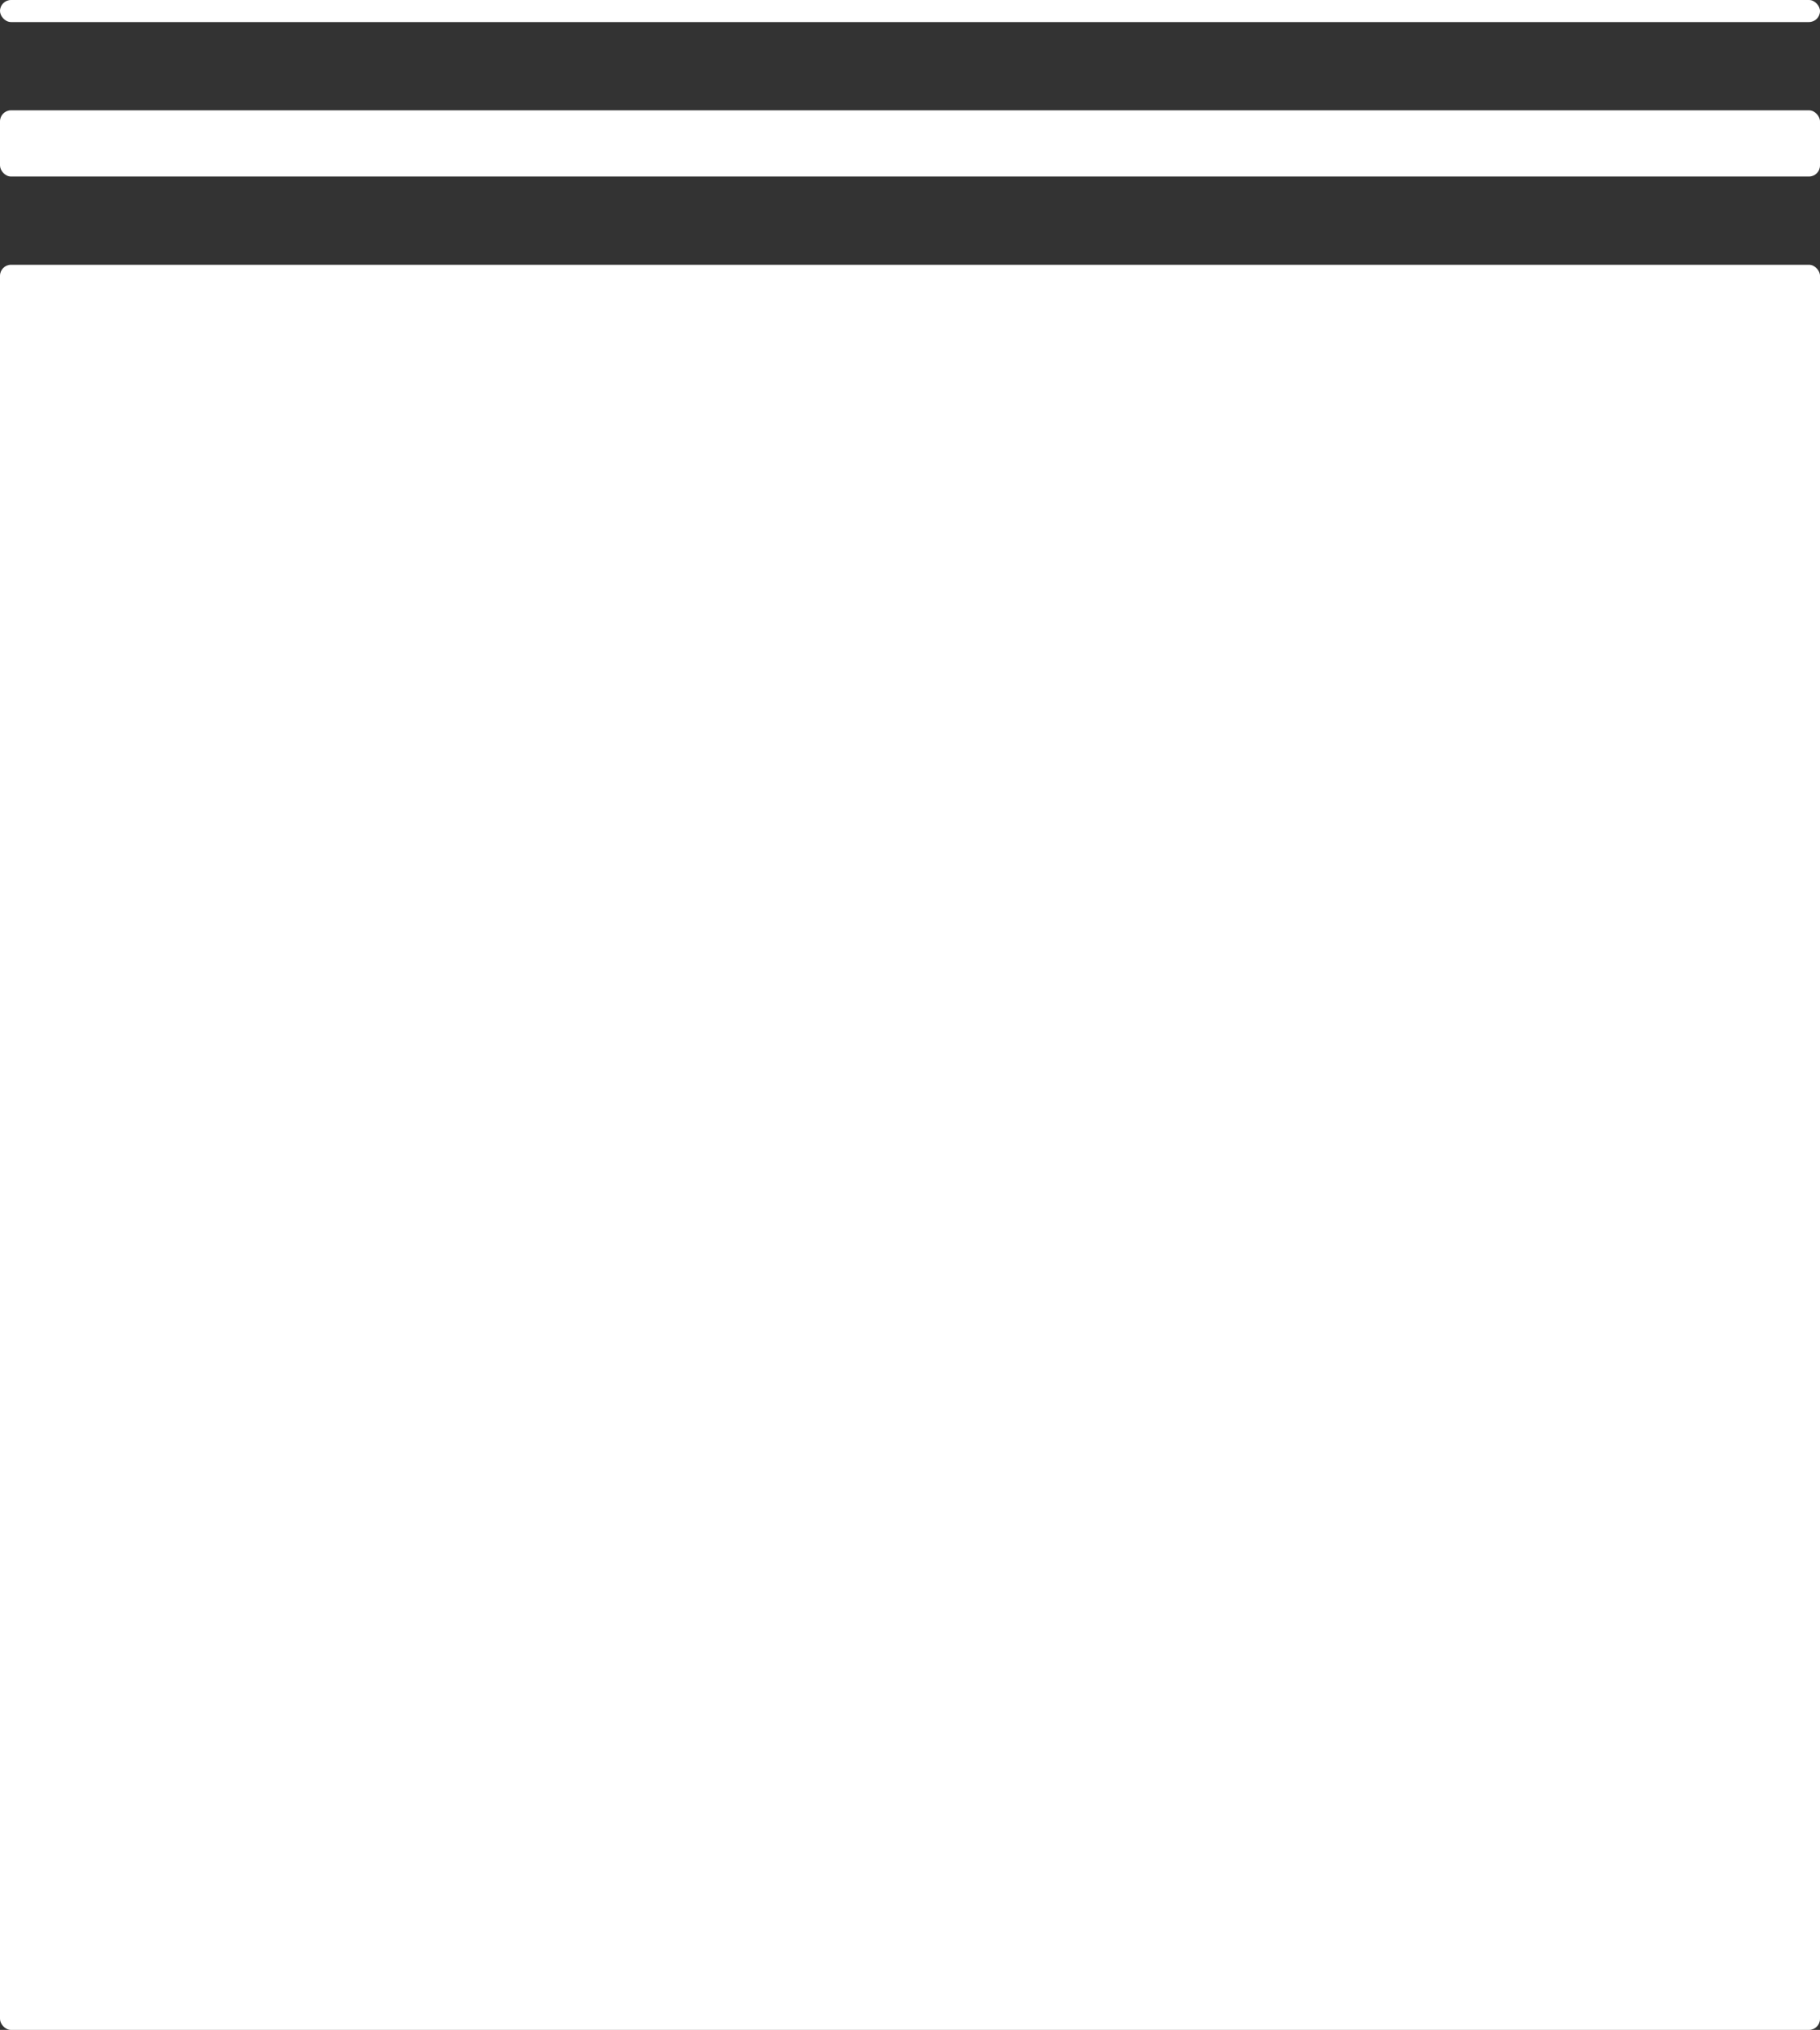 <svg width="165" height="184" viewBox="0 0 165 184" fill="none" xmlns="http://www.w3.org/2000/svg">
<rect x="0" y="0" width="165" height="184" fill="#333333" stroke="none"/>
<rect y="24" width="165" height="160" rx="1" fill="white"/>
<rect y="10" width="165" height="6" rx="1" fill="white"/>
<rect width="165" height="2" rx="1" fill="white"/>
</svg>
